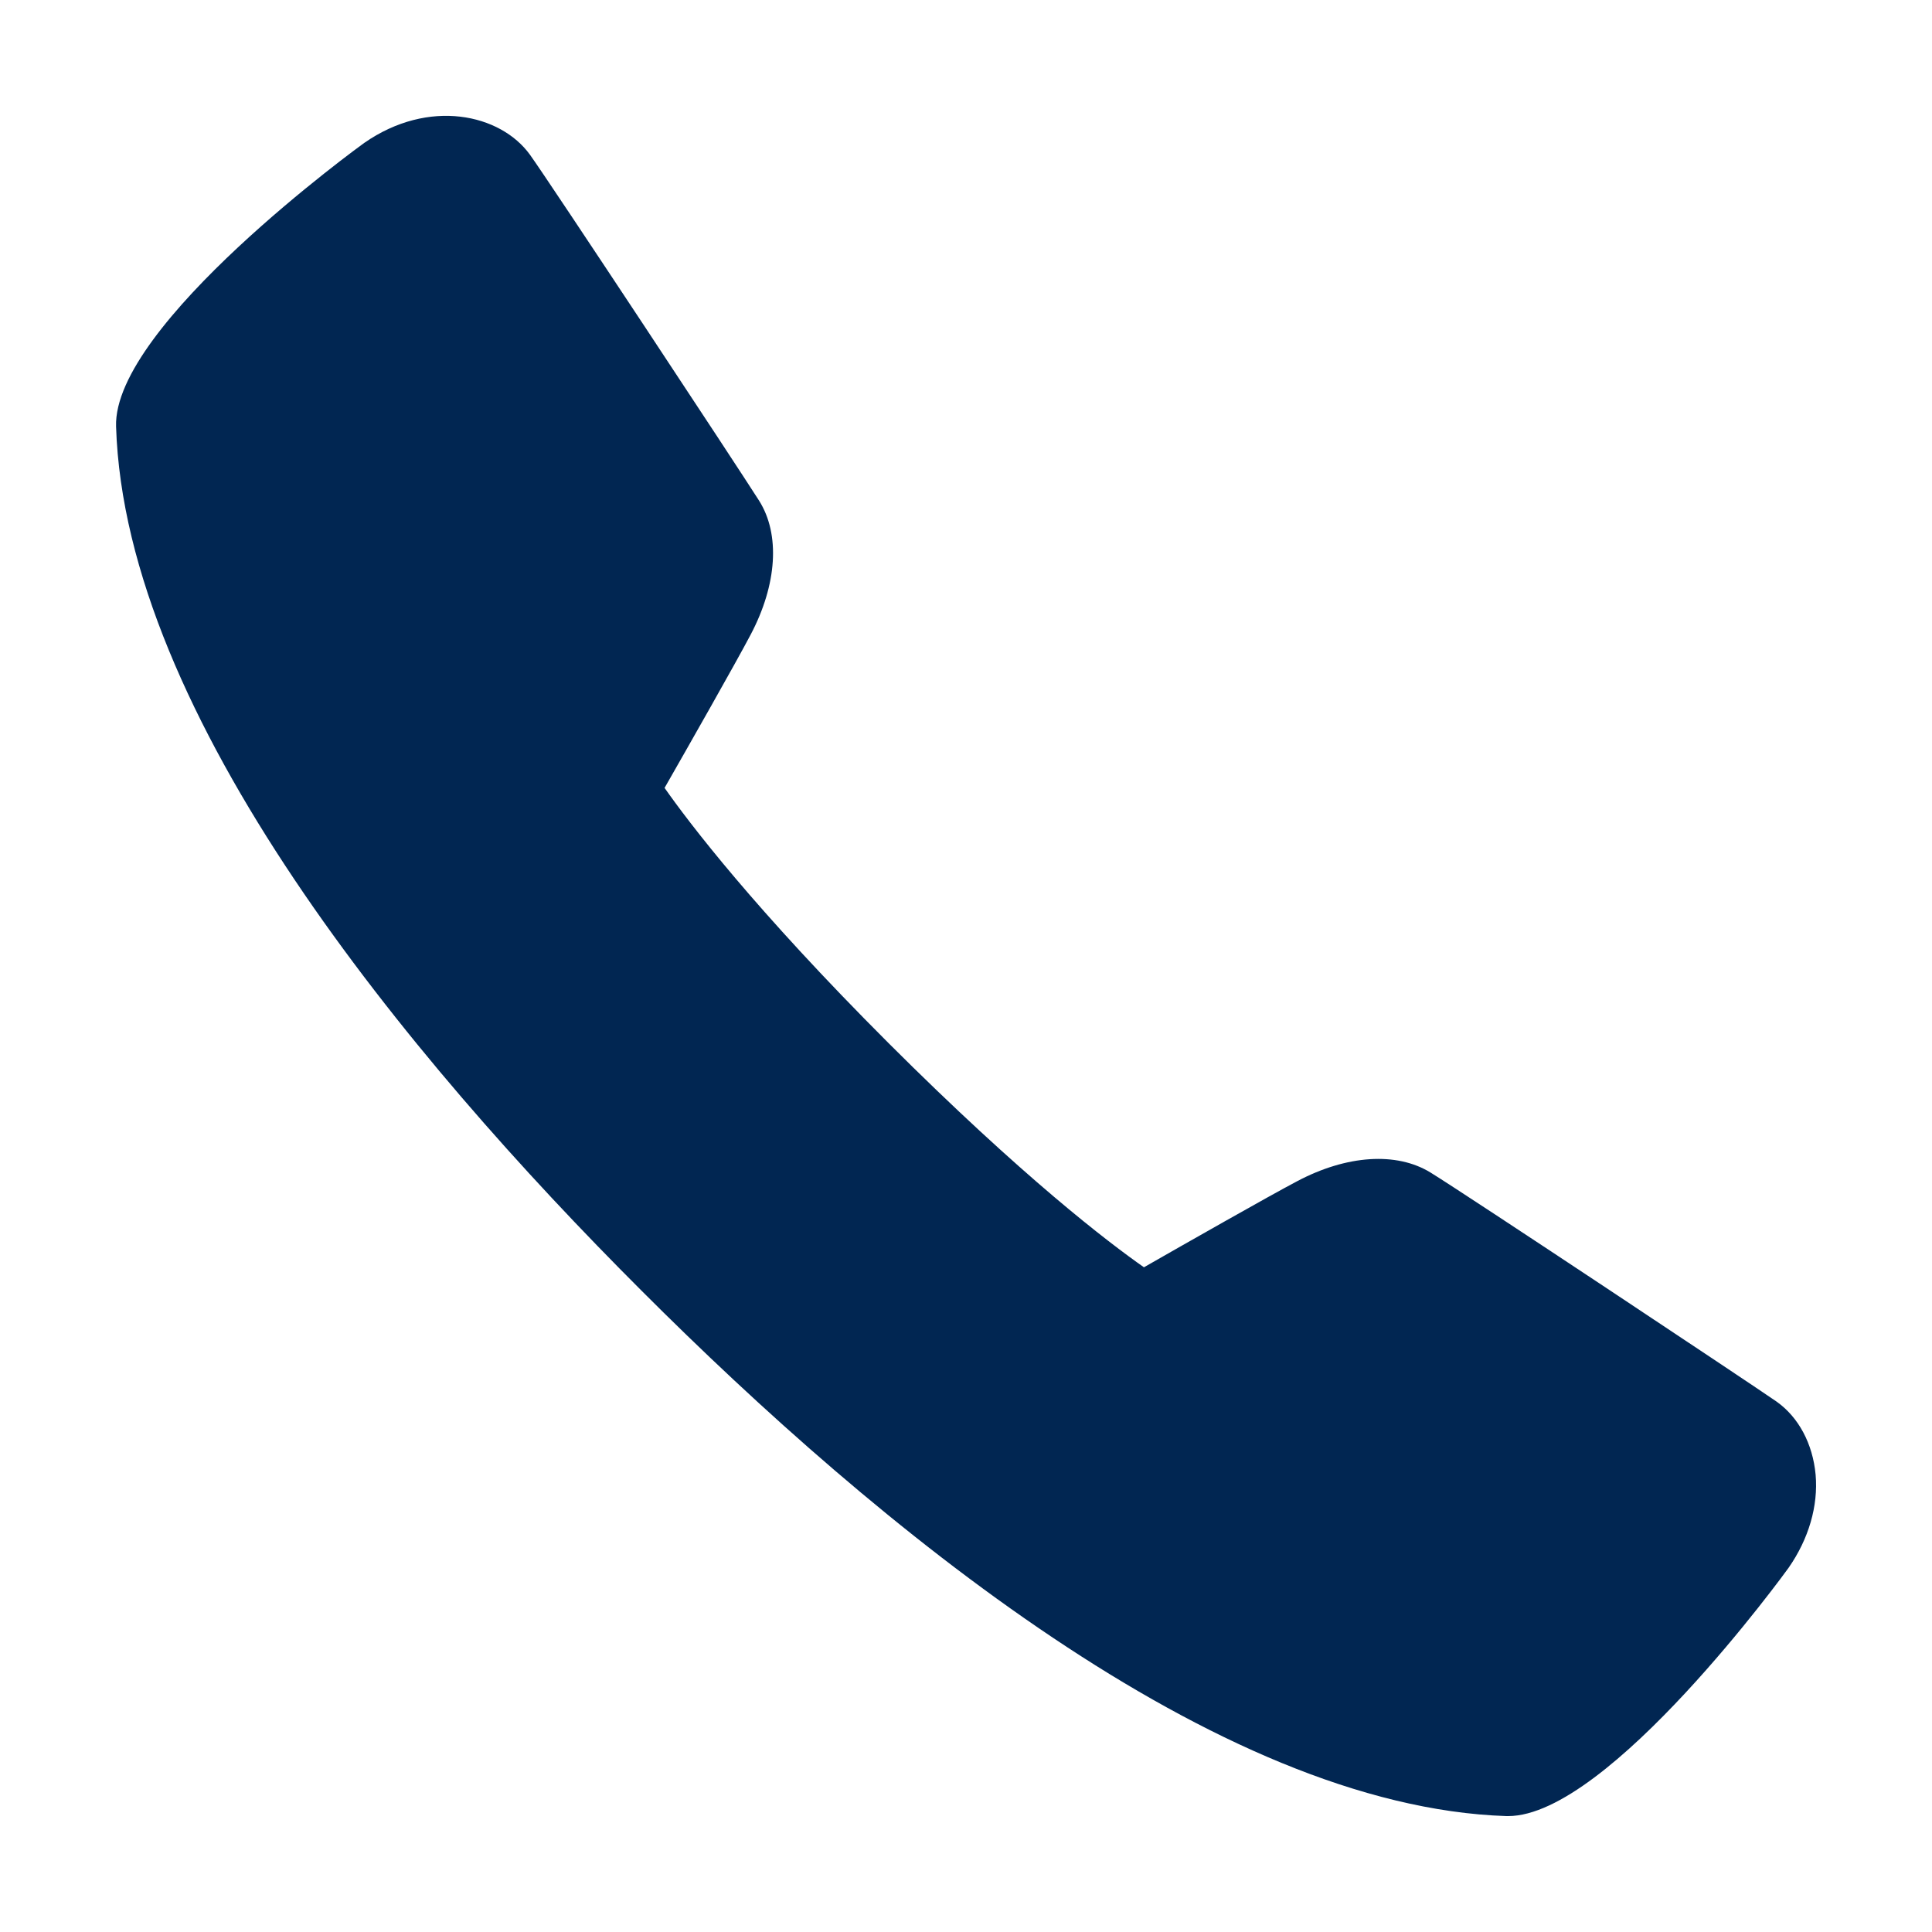 <?xml version="1.0" encoding="UTF-8" standalone="no"?> <svg xmlns="http://www.w3.org/2000/svg" xmlns:xlink="http://www.w3.org/1999/xlink" xmlns:serif="http://www.serif.com/" width="100%" height="100%" viewBox="0 0 50 50" version="1.1" xml:space="preserve" style="fill-rule:evenodd;clip-rule:evenodd;stroke-linejoin:round;stroke-miterlimit:2;"> <path d="M39.031,47L38.984,47C31.469,46.754 22.664,39.469 16.598,33.398C10.523,27.328 3.238,18.52 3.004,11.039C2.918,8.414 9.359,3.746 9.426,3.699C11.098,2.535 12.953,2.949 13.715,4.004C14.23,4.719 19.113,12.117 19.645,12.957C20.195,13.828 20.113,15.125 19.426,16.426C19.047,17.148 17.789,19.359 17.199,20.391C17.836,21.297 19.52,23.52 22.996,26.996C26.477,30.473 28.695,32.16 29.605,32.797C30.637,32.207 32.848,30.949 33.57,30.57C34.852,29.891 36.141,29.805 37.02,30.344C37.918,30.895 45.297,35.801 45.977,36.273C46.547,36.676 46.914,37.363 46.988,38.164C47.059,38.973 46.809,39.828 46.289,40.574C46.246,40.637 41.633,47 39.031,47Z" style="fill:rgb(1,38,82);fill-rule:nonzero;"></path> </svg> 